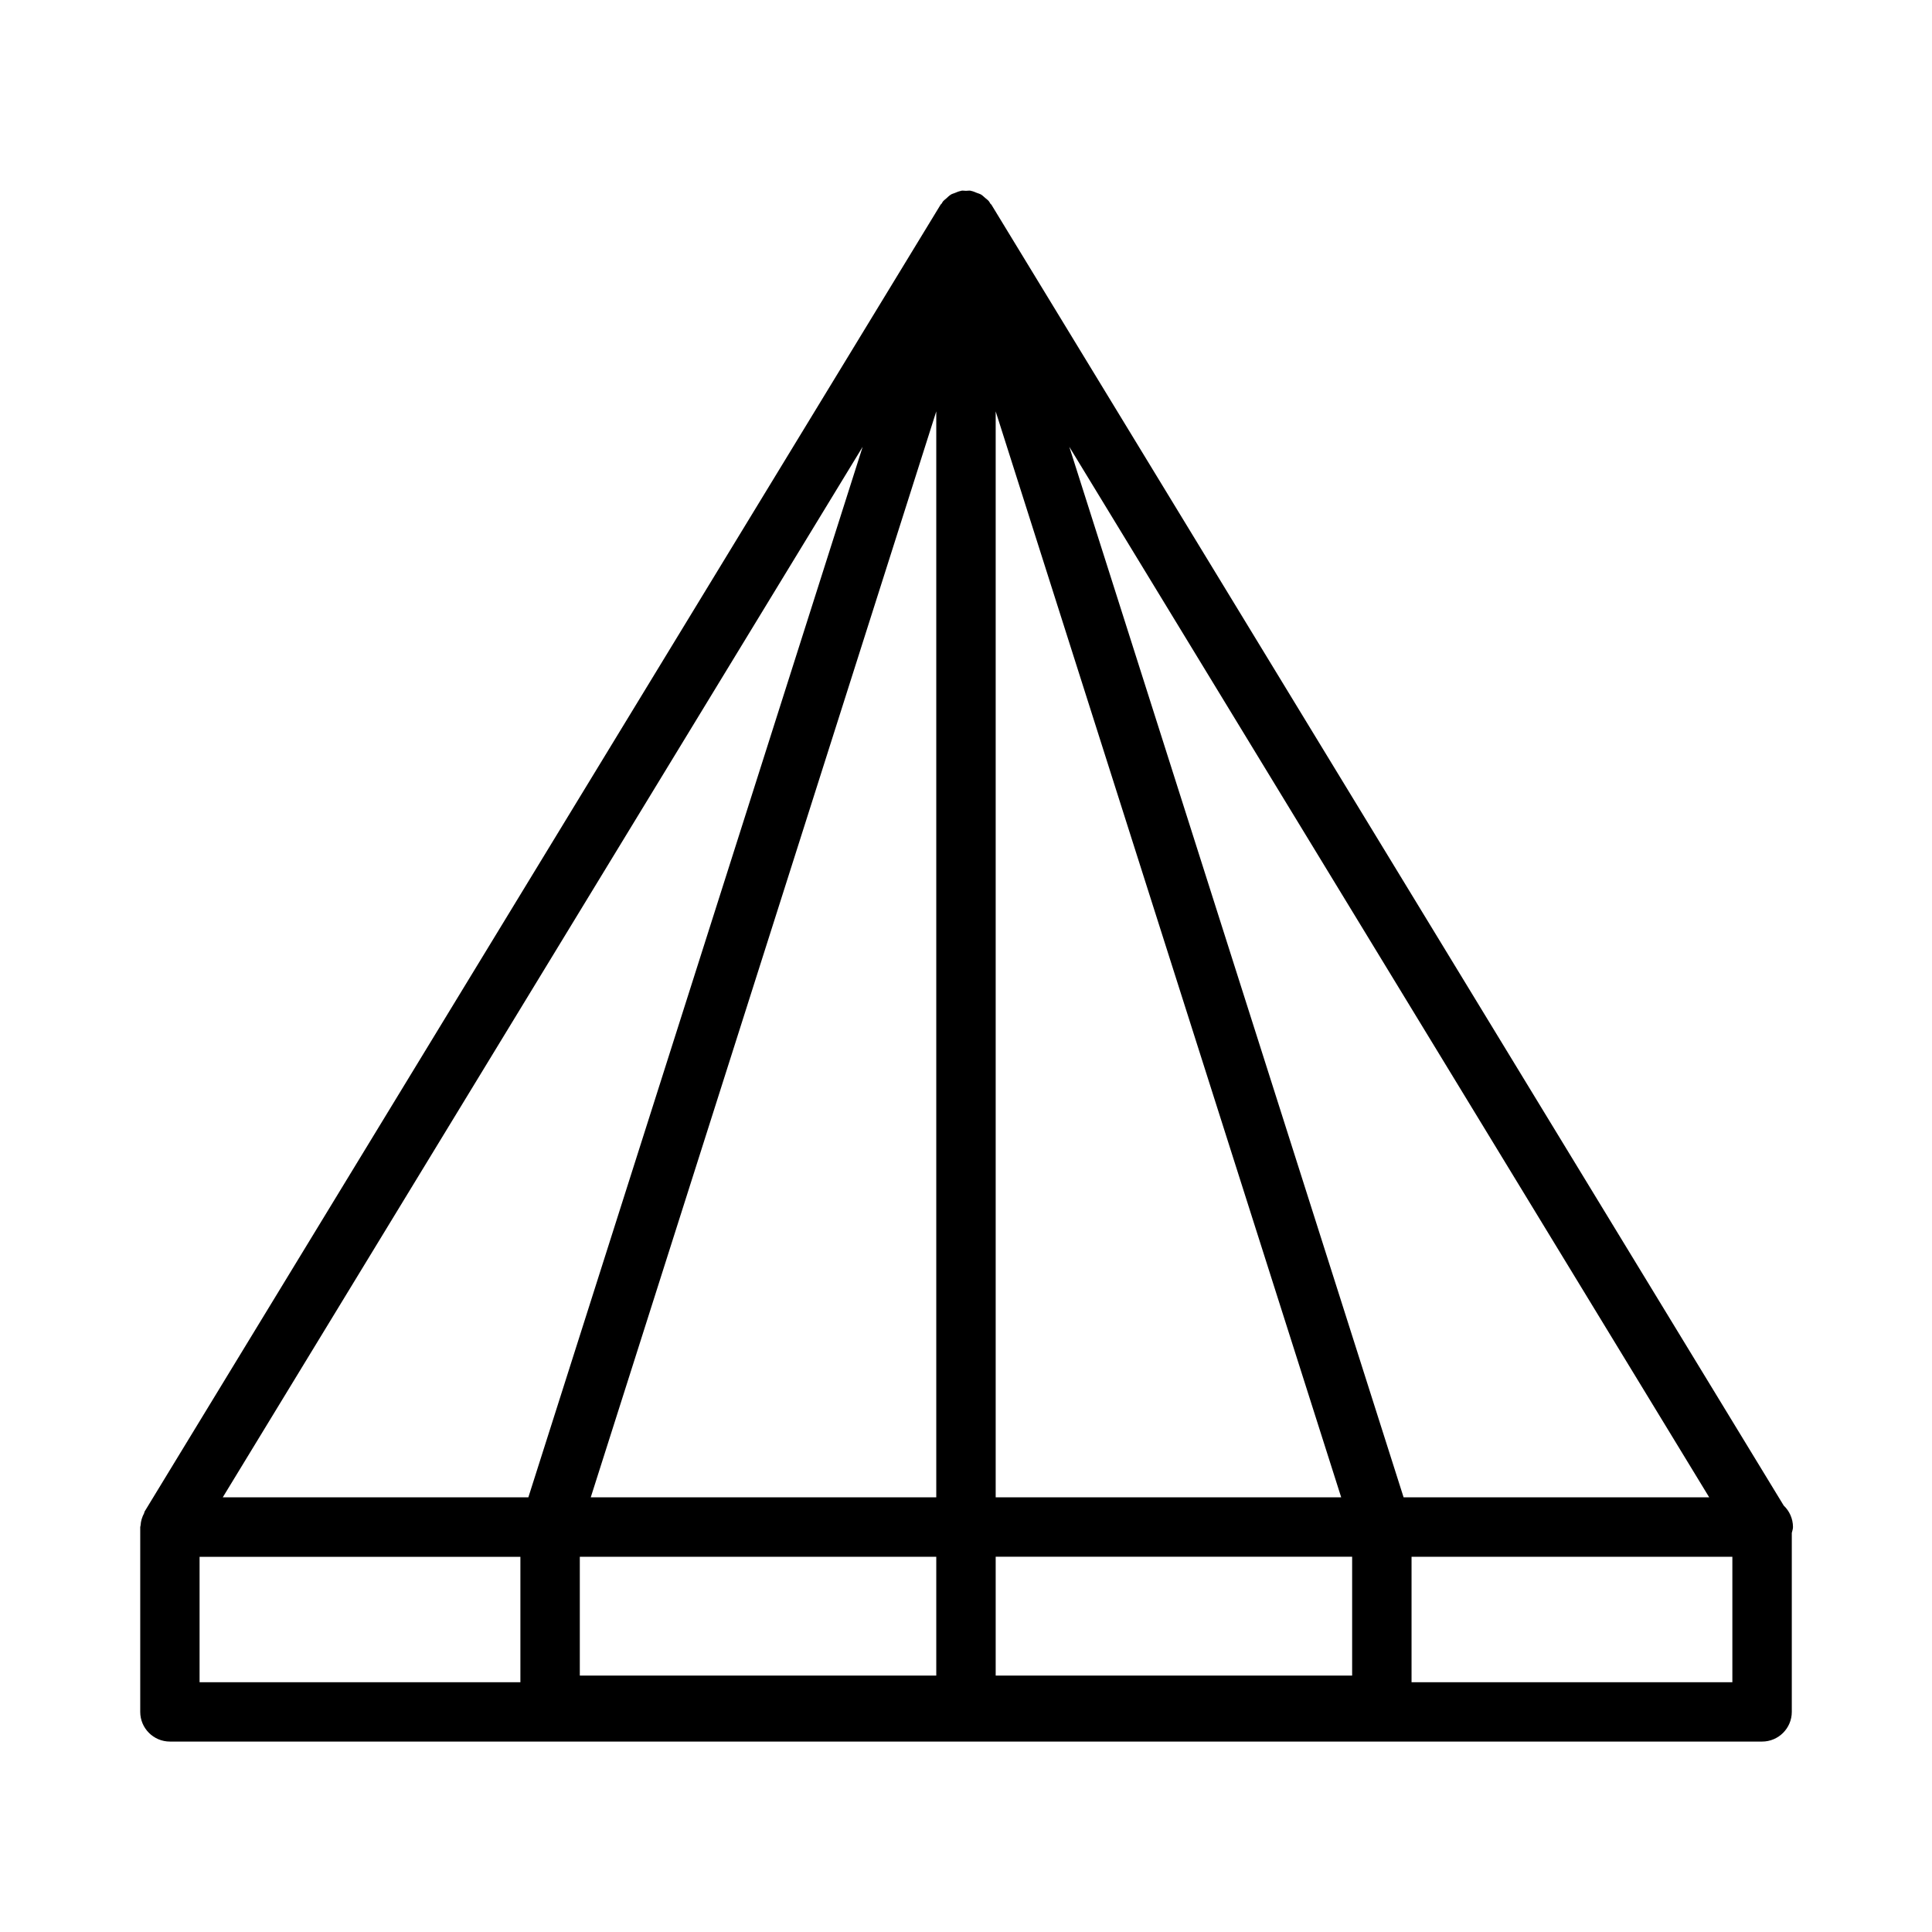 <?xml version="1.0" encoding="UTF-8"?>
<!-- Uploaded to: ICON Repo, www.svgrepo.com, Generator: ICON Repo Mixer Tools -->
<svg fill="#000000" width="800px" height="800px" version="1.1" viewBox="144 144 512 512" xmlns="http://www.w3.org/2000/svg">
 <path d="m616.71 543-209.99-344.78c-0.062-0.094-0.188-0.125-0.25-0.234-0.141-0.219-0.25-0.457-0.41-0.66-0.285-0.348-0.66-0.598-1.008-0.898-0.348-0.301-0.66-0.629-1.055-0.867-0.348-0.203-0.754-0.301-1.148-0.457-0.473-0.188-0.93-0.41-1.449-0.504-0.062-0.016-0.125-0.062-0.188-0.062-0.43-0.062-0.809 0.031-1.215 0.031-0.41 0-0.789-0.094-1.195-0.031-0.062 0.016-0.125 0.047-0.188 0.062-0.582 0.109-1.102 0.348-1.637 0.566-0.316 0.125-0.66 0.203-0.945 0.379-0.473 0.285-0.867 0.676-1.273 1.055-0.27 0.234-0.566 0.441-0.805 0.707-0.172 0.203-0.285 0.457-0.441 0.691-0.062 0.094-0.188 0.125-0.234 0.219l-210.97 346.37c-0.078 0.125-0.047 0.301-0.125 0.441-0.52 0.977-0.867 2.047-0.93 3.211 0 0.125-0.078 0.234-0.078 0.363 0 0.031-0.016 0.047-0.016 0.078v48.98c0 4.344 3.527 7.871 7.871 7.871h421.94c4.344 0 7.871-3.527 7.871-7.871v-47.422c0.109-0.52 0.316-1.008 0.316-1.559-0.008-2.231-0.953-4.262-2.449-5.68zm-334.8 46.809h-85.02v-33.234h85.02zm-78.879-48.996 169.58-278.4-88.594 278.4zm189.09 47.234h-94.465v-31.488h94.465zm0-47.234h-91.566l91.566-287.79zm15.746-287.79 91.566 287.79h-91.566zm94.465 335.02h-94.465v-31.488h94.465zm-74.957-325.64 169.58 278.4h-80.988zm175.72 327.4h-85.02v-33.234h85.02z"/>
</svg>